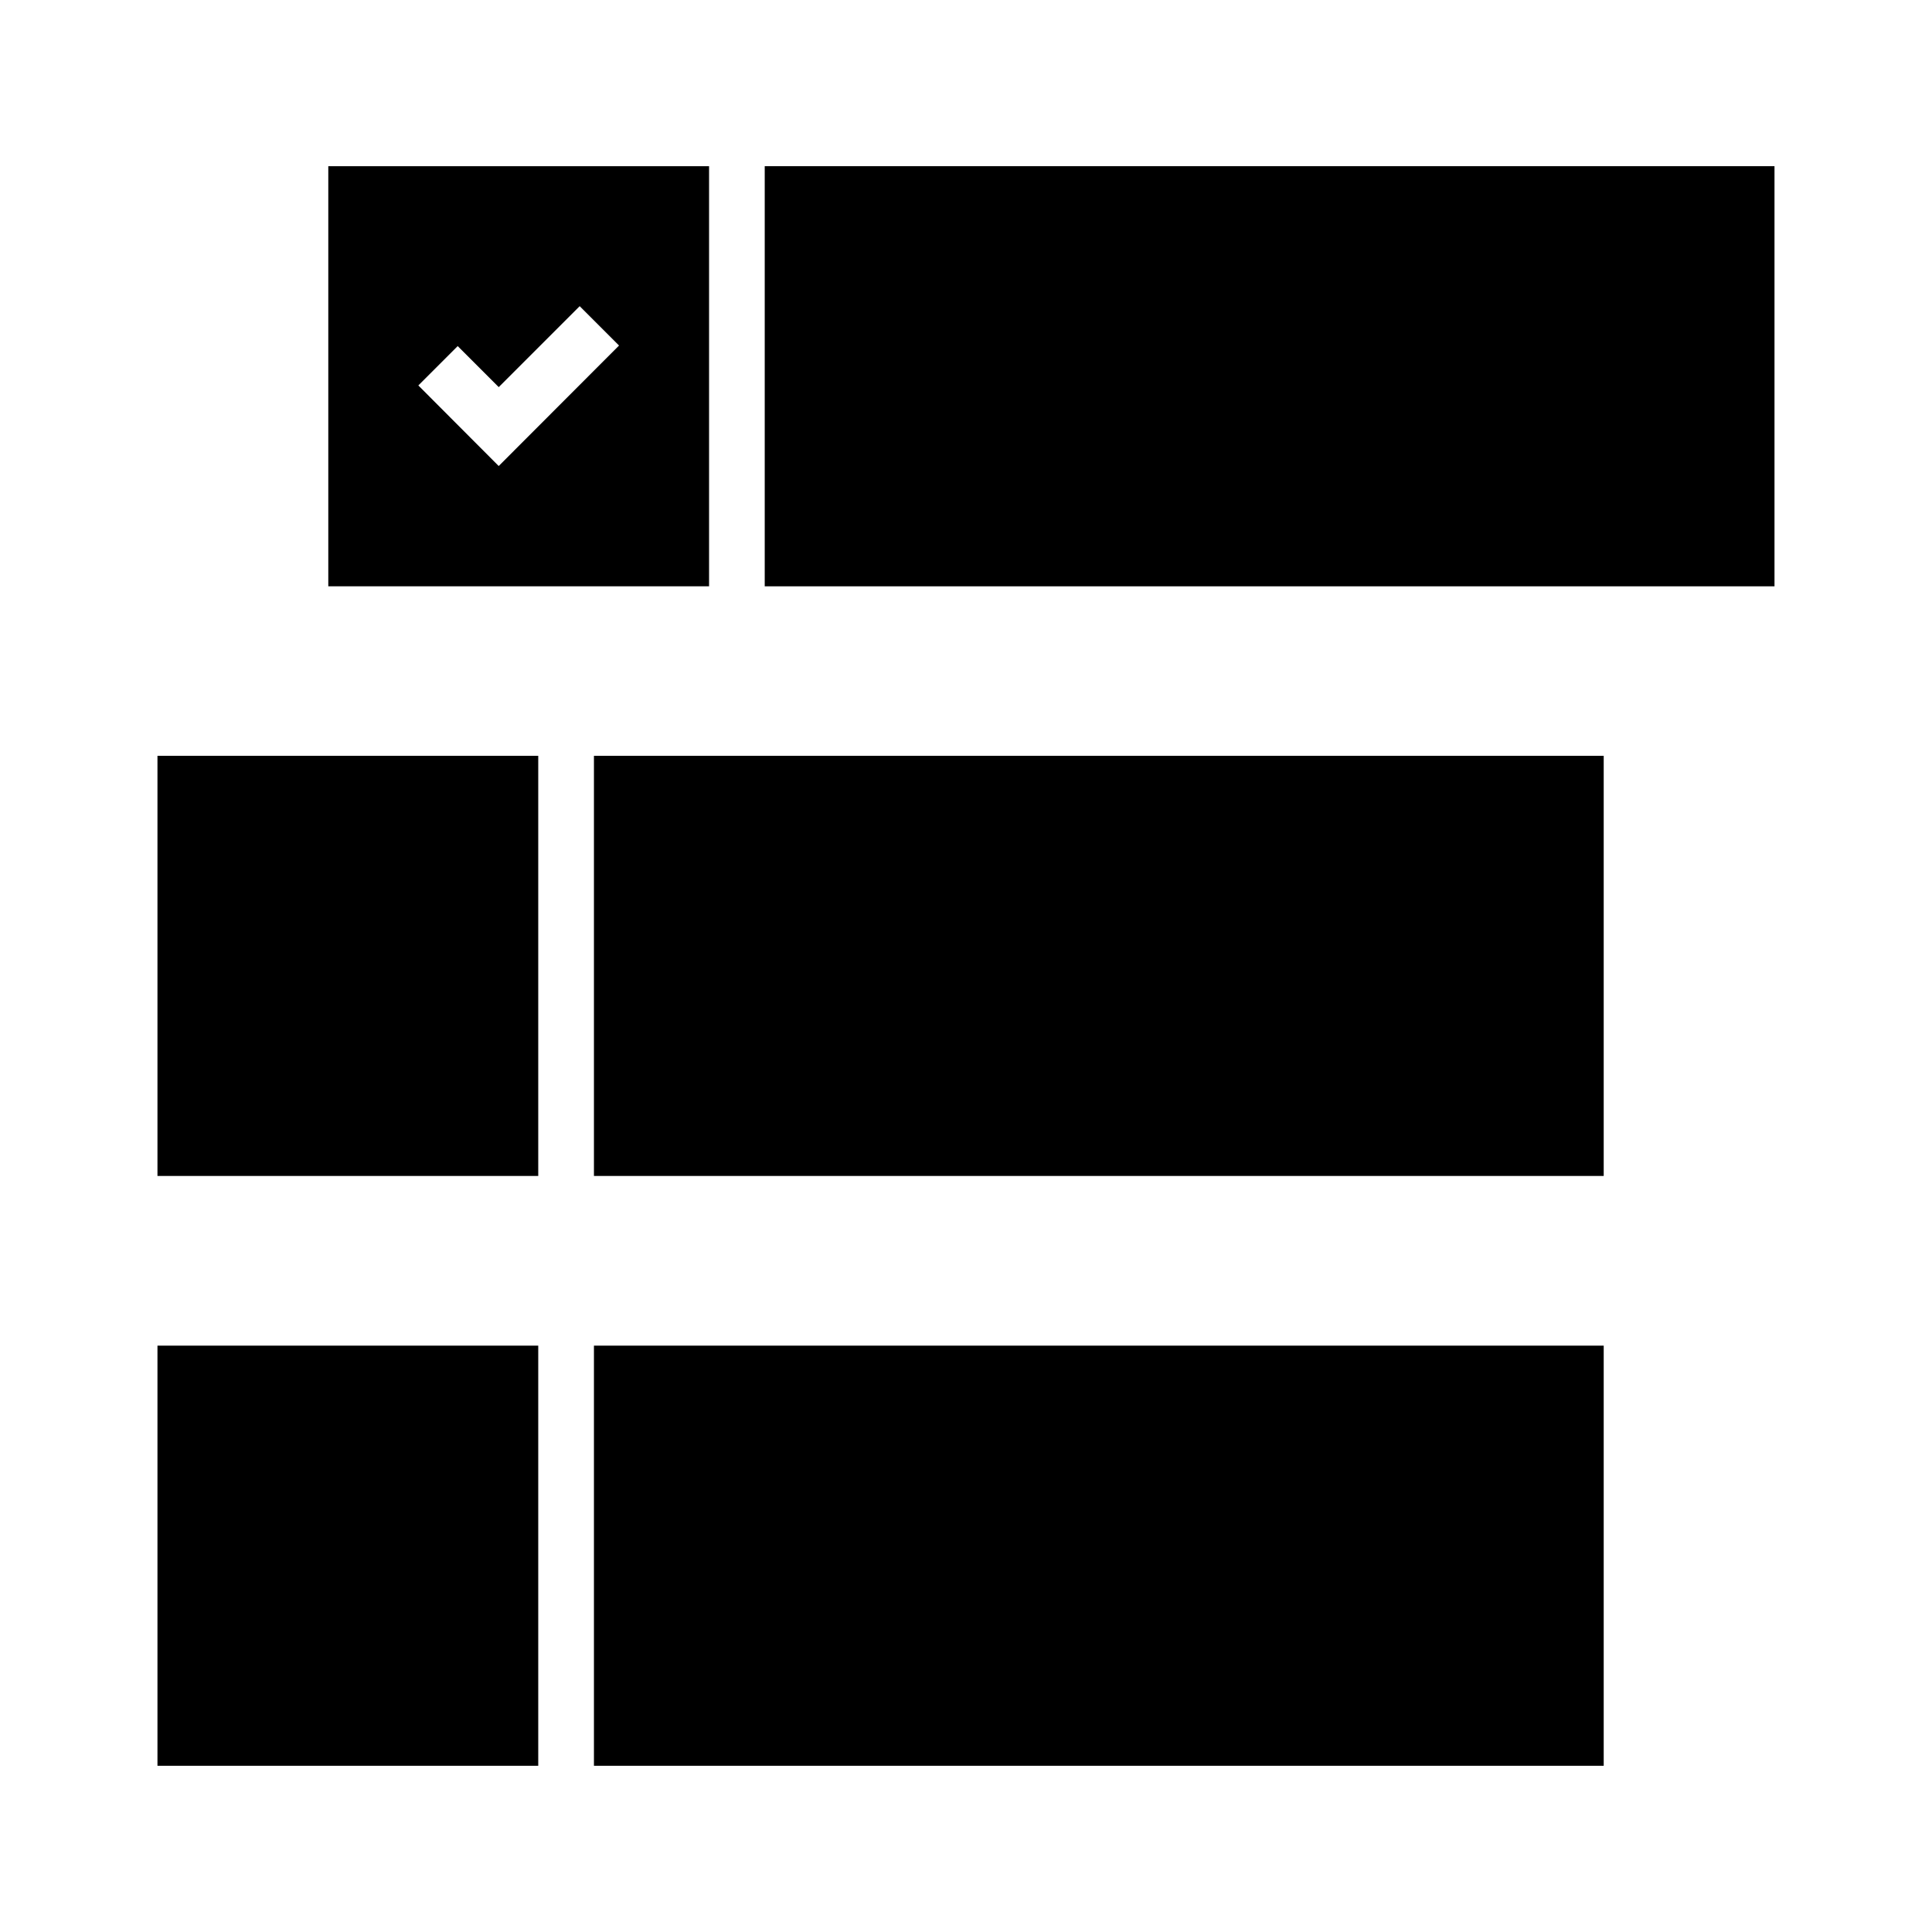 <?xml version="1.0" encoding="UTF-8"?>
<!-- Uploaded to: SVG Repo, www.svgrepo.com, Generator: SVG Repo Mixer Tools -->
<svg fill="#000000" width="800px" height="800px" version="1.1" viewBox="144 144 512 512" xmlns="http://www.w3.org/2000/svg">
 <g>
  <path d="m185.73 344.3h100.91v111.34h-100.91z"/>
  <path d="m185.73 500.61h100.91v111.34h-100.91z"/>
  <path d="m301.4 500.61h267.6v111.34h-267.6z"/>
  <path d="m301.4 344.3h267.6v111.34h-267.6z"/>
  <path d="m346.66 188.04h267.6v111.34h-267.6z"/>
  <path d="m231 188.04v111.34h100.91v-111.34zm45.164 79.461-21.301-21.355 10.43-10.43 10.875 10.875 21.453-21.453 10.43 10.43z"/>
 </g>
</svg>